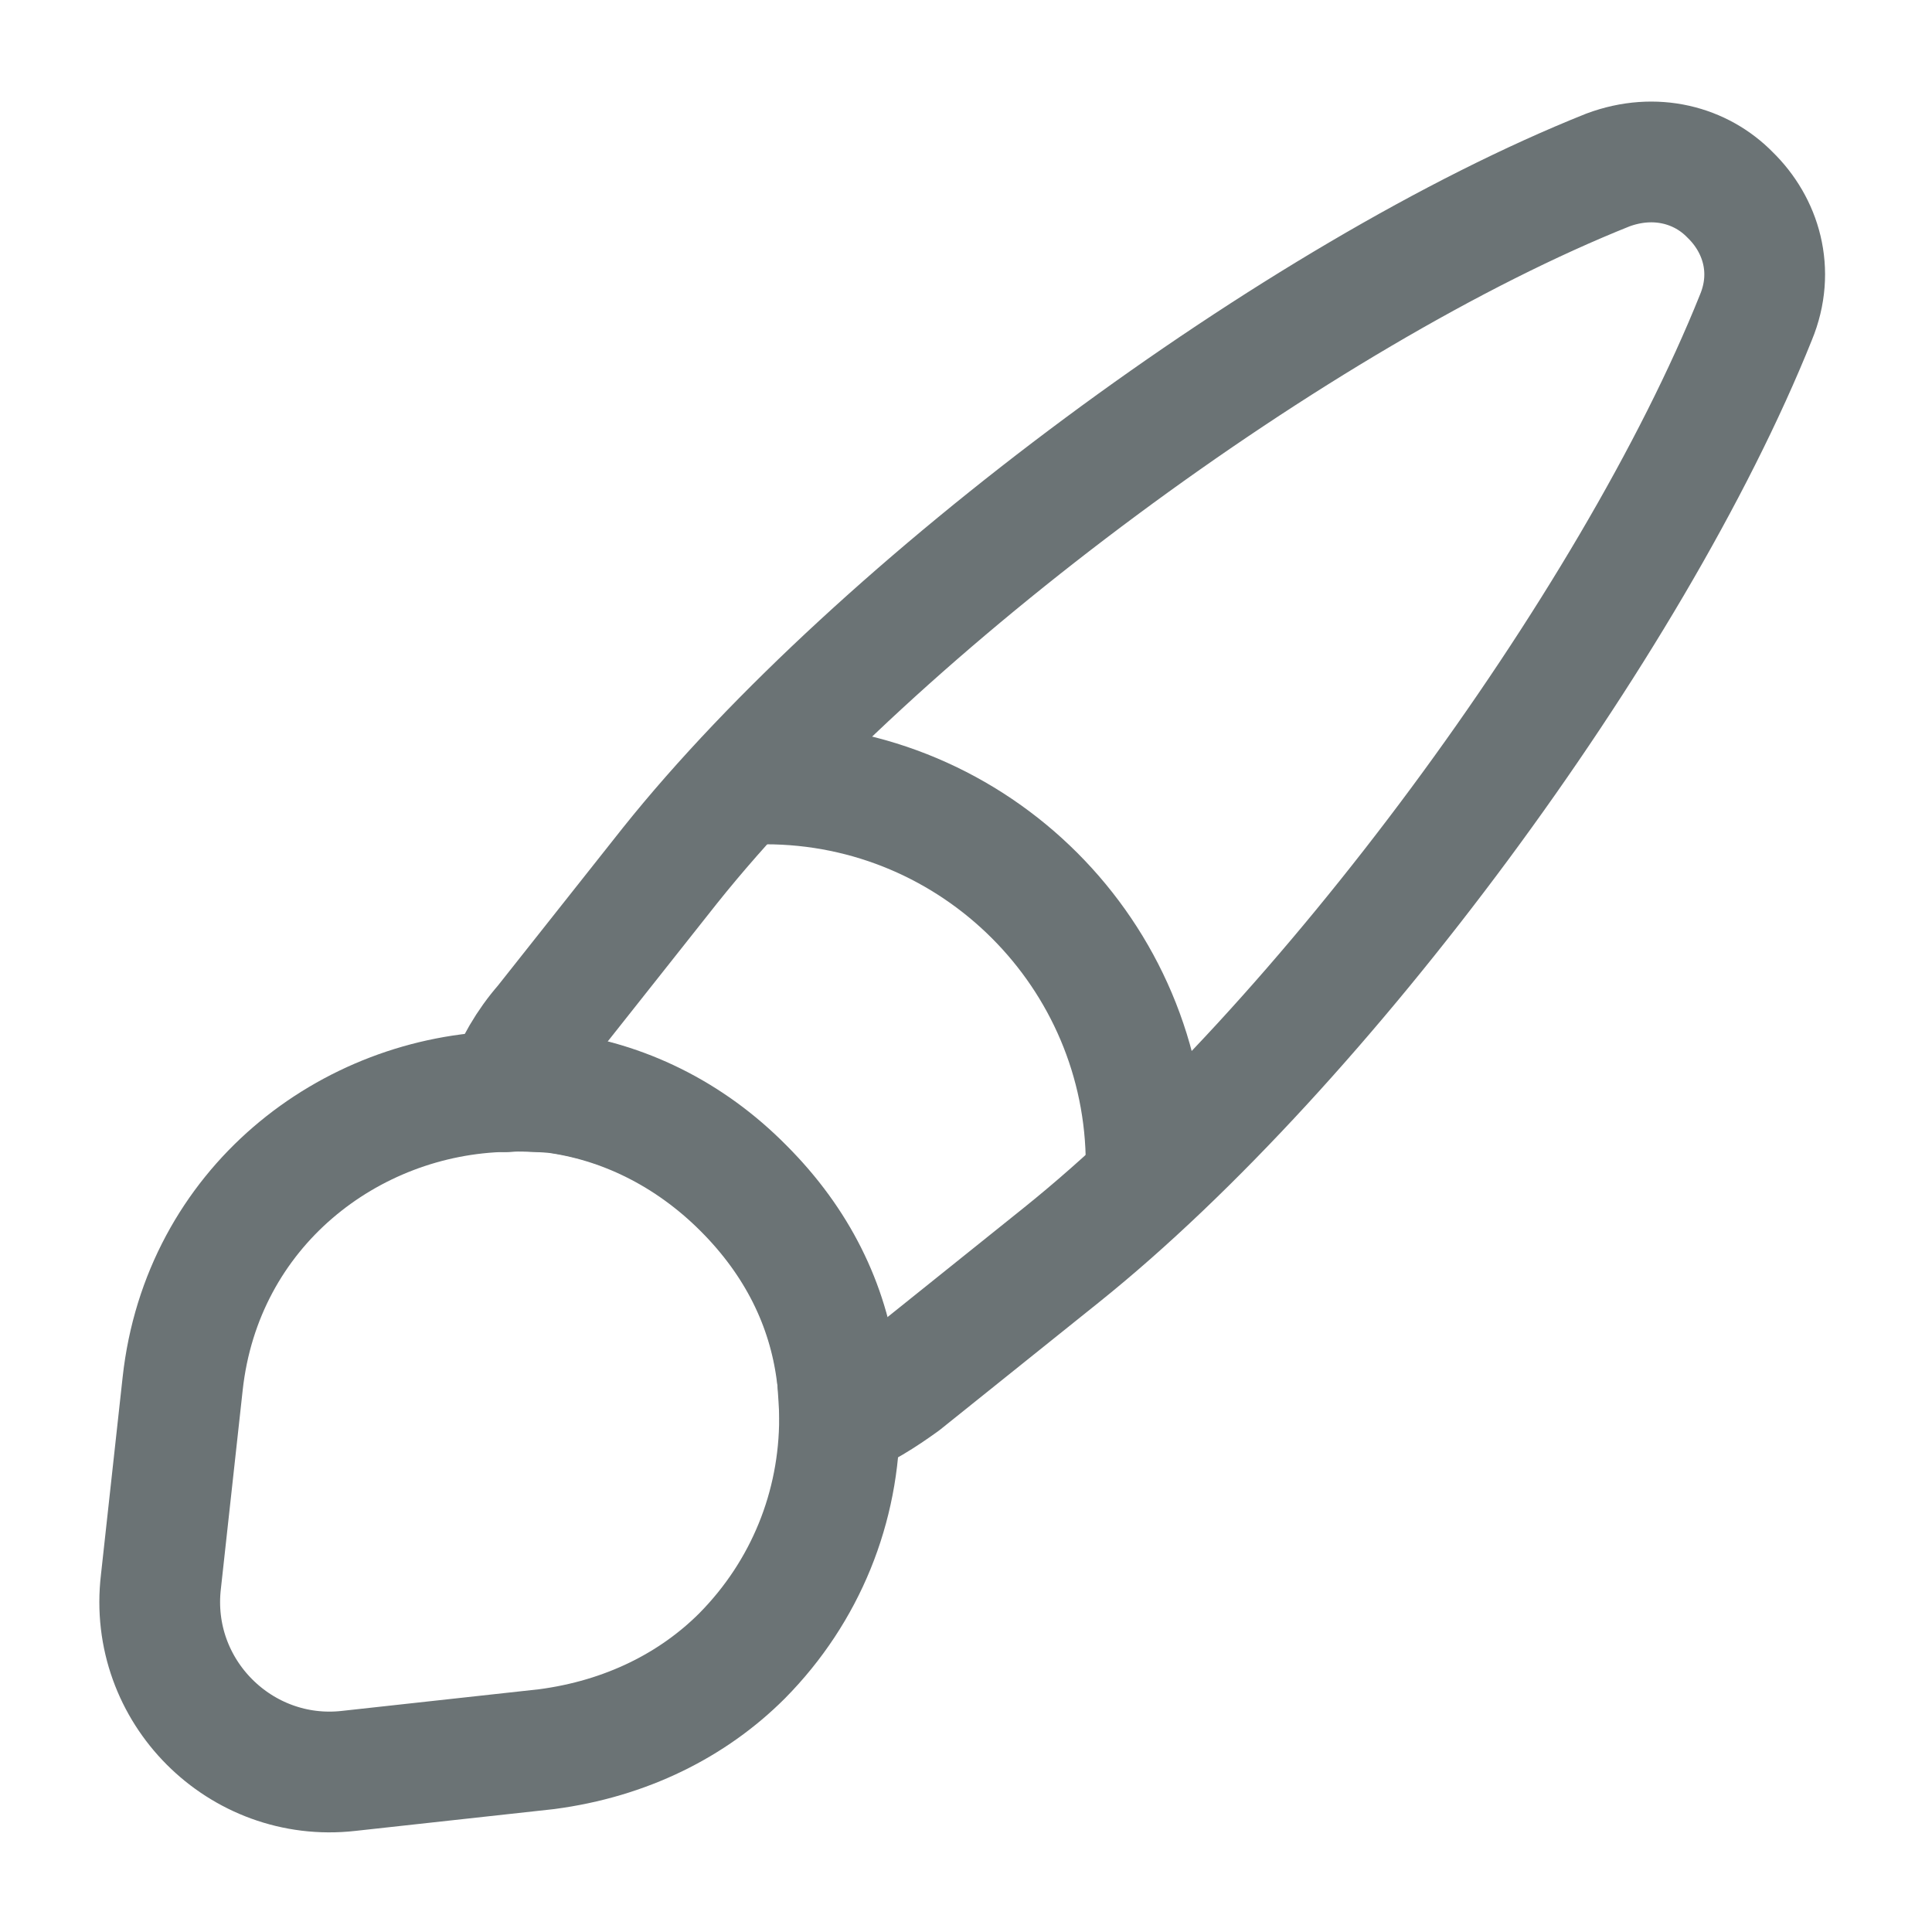 <svg width="24" height="24" viewBox="0 0 24 24" fill="none" xmlns="http://www.w3.org/2000/svg">
<path d="M21.813 3.942C20.273 7.782 16.413 13.002 13.183 15.592L11.213 17.172C10.963 17.352 10.713 17.512 10.433 17.622C10.433 17.442 10.423 17.242 10.393 17.052C10.283 16.212 9.903 15.432 9.233 14.762C8.553 14.082 7.723 13.682 6.873 13.572C6.673 13.562 6.473 13.542 6.273 13.562C6.383 13.252 6.553 12.962 6.763 12.722L8.323 10.752C10.903 7.522 16.143 3.642 19.973 2.112C20.563 1.892 21.133 2.052 21.493 2.422C21.873 2.792 22.053 3.362 21.813 3.942Z" stroke="#6B7375" stroke-width="1.5" stroke-linecap="round" stroke-linejoin="round"/>
<path d="M10.429 17.619C10.429 18.719 10.009 19.769 9.219 20.569C8.609 21.179 7.779 21.599 6.789 21.729L4.329 21.999C2.989 22.149 1.839 21.009 1.999 19.649L2.269 17.189C2.509 14.999 4.339 13.599 6.279 13.559C6.479 13.549 6.689 13.559 6.879 13.569C7.729 13.679 8.559 14.069 9.239 14.759C9.909 15.429 10.289 16.209 10.399 17.049C10.409 17.239 10.429 17.429 10.429 17.619Z" stroke="#6B7375" stroke-width="1.5" stroke-linecap="round" stroke-linejoin="round"/>
<path d="M14.238 14.468C14.238 11.858 12.118 9.738 9.508 9.738" stroke="#6B7375" stroke-width="1.5" stroke-linecap="round" stroke-linejoin="round"/>
</svg>
